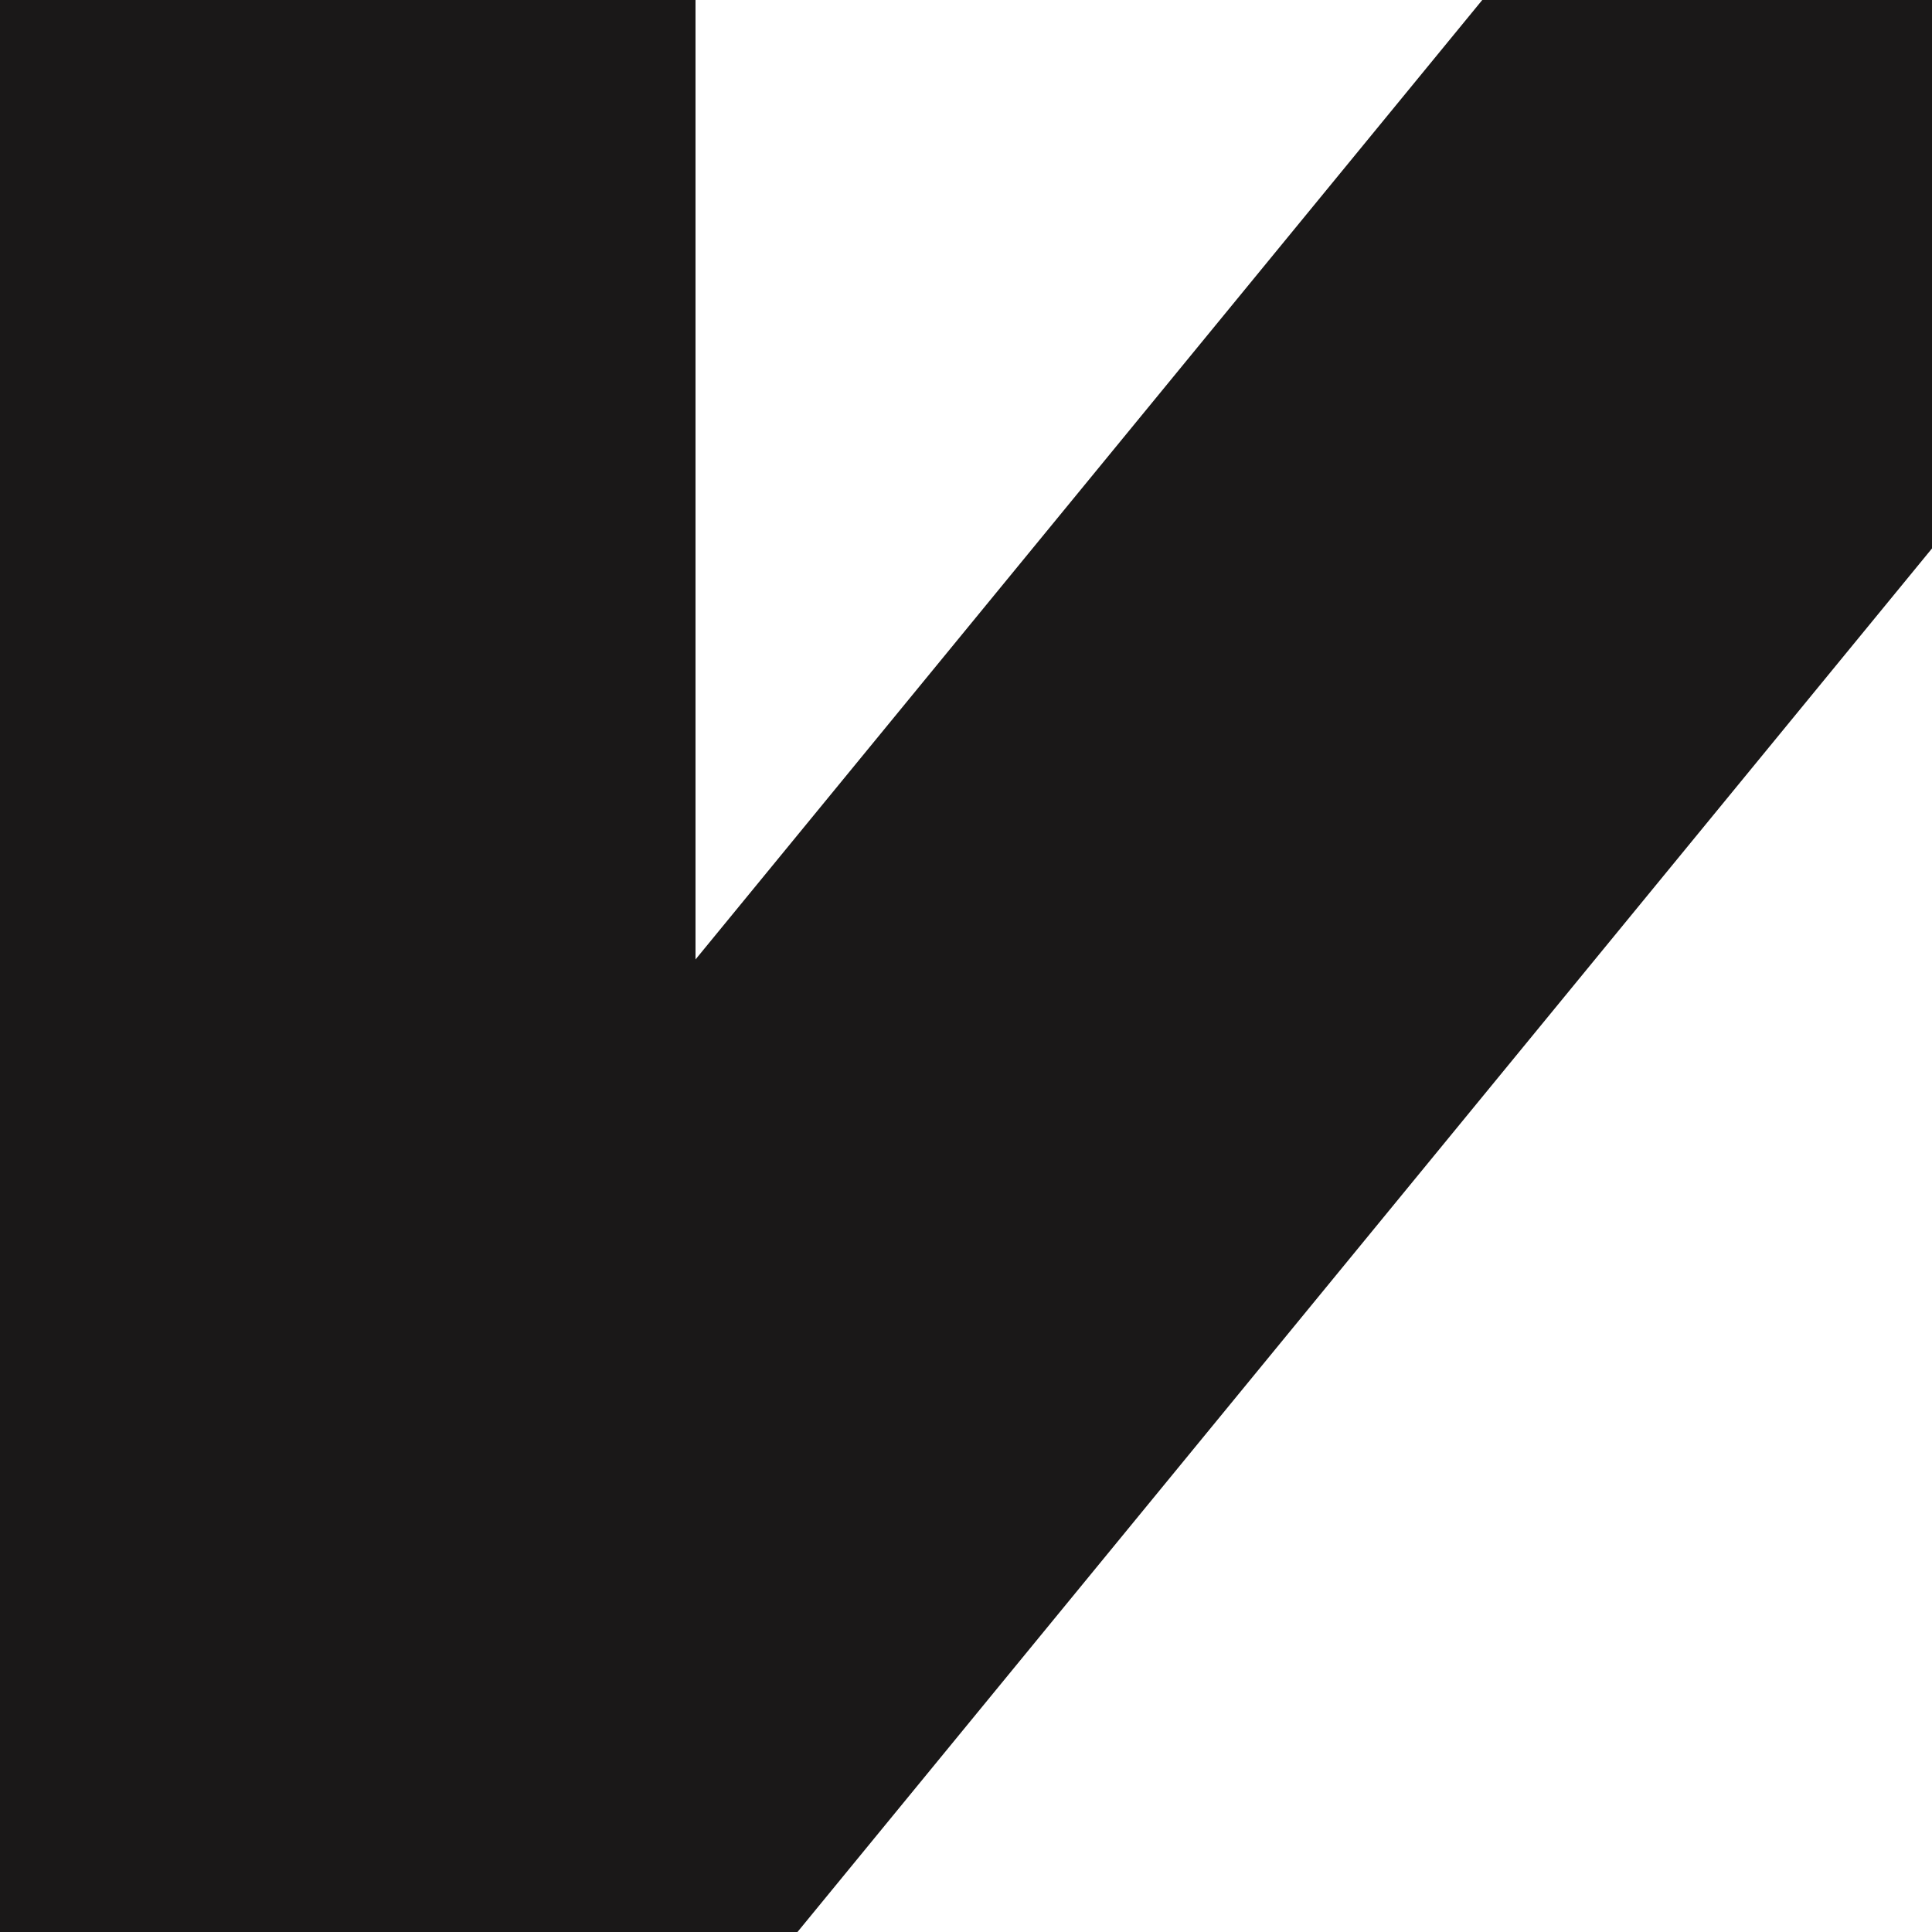 <svg width="270" height="270" viewBox="0 0 270 270" fill="none" xmlns="http://www.w3.org/2000/svg">
<path fill-rule="evenodd" clip-rule="evenodd" d="M0.002 270V269.999L111.45 269.999L270.001 76.644V0.002L269.999 0H207.149L97.2 134.085L97.2 0H0L1.1802e-05 269.999L0.002 270Z" fill="#1A1818"/>
</svg>
